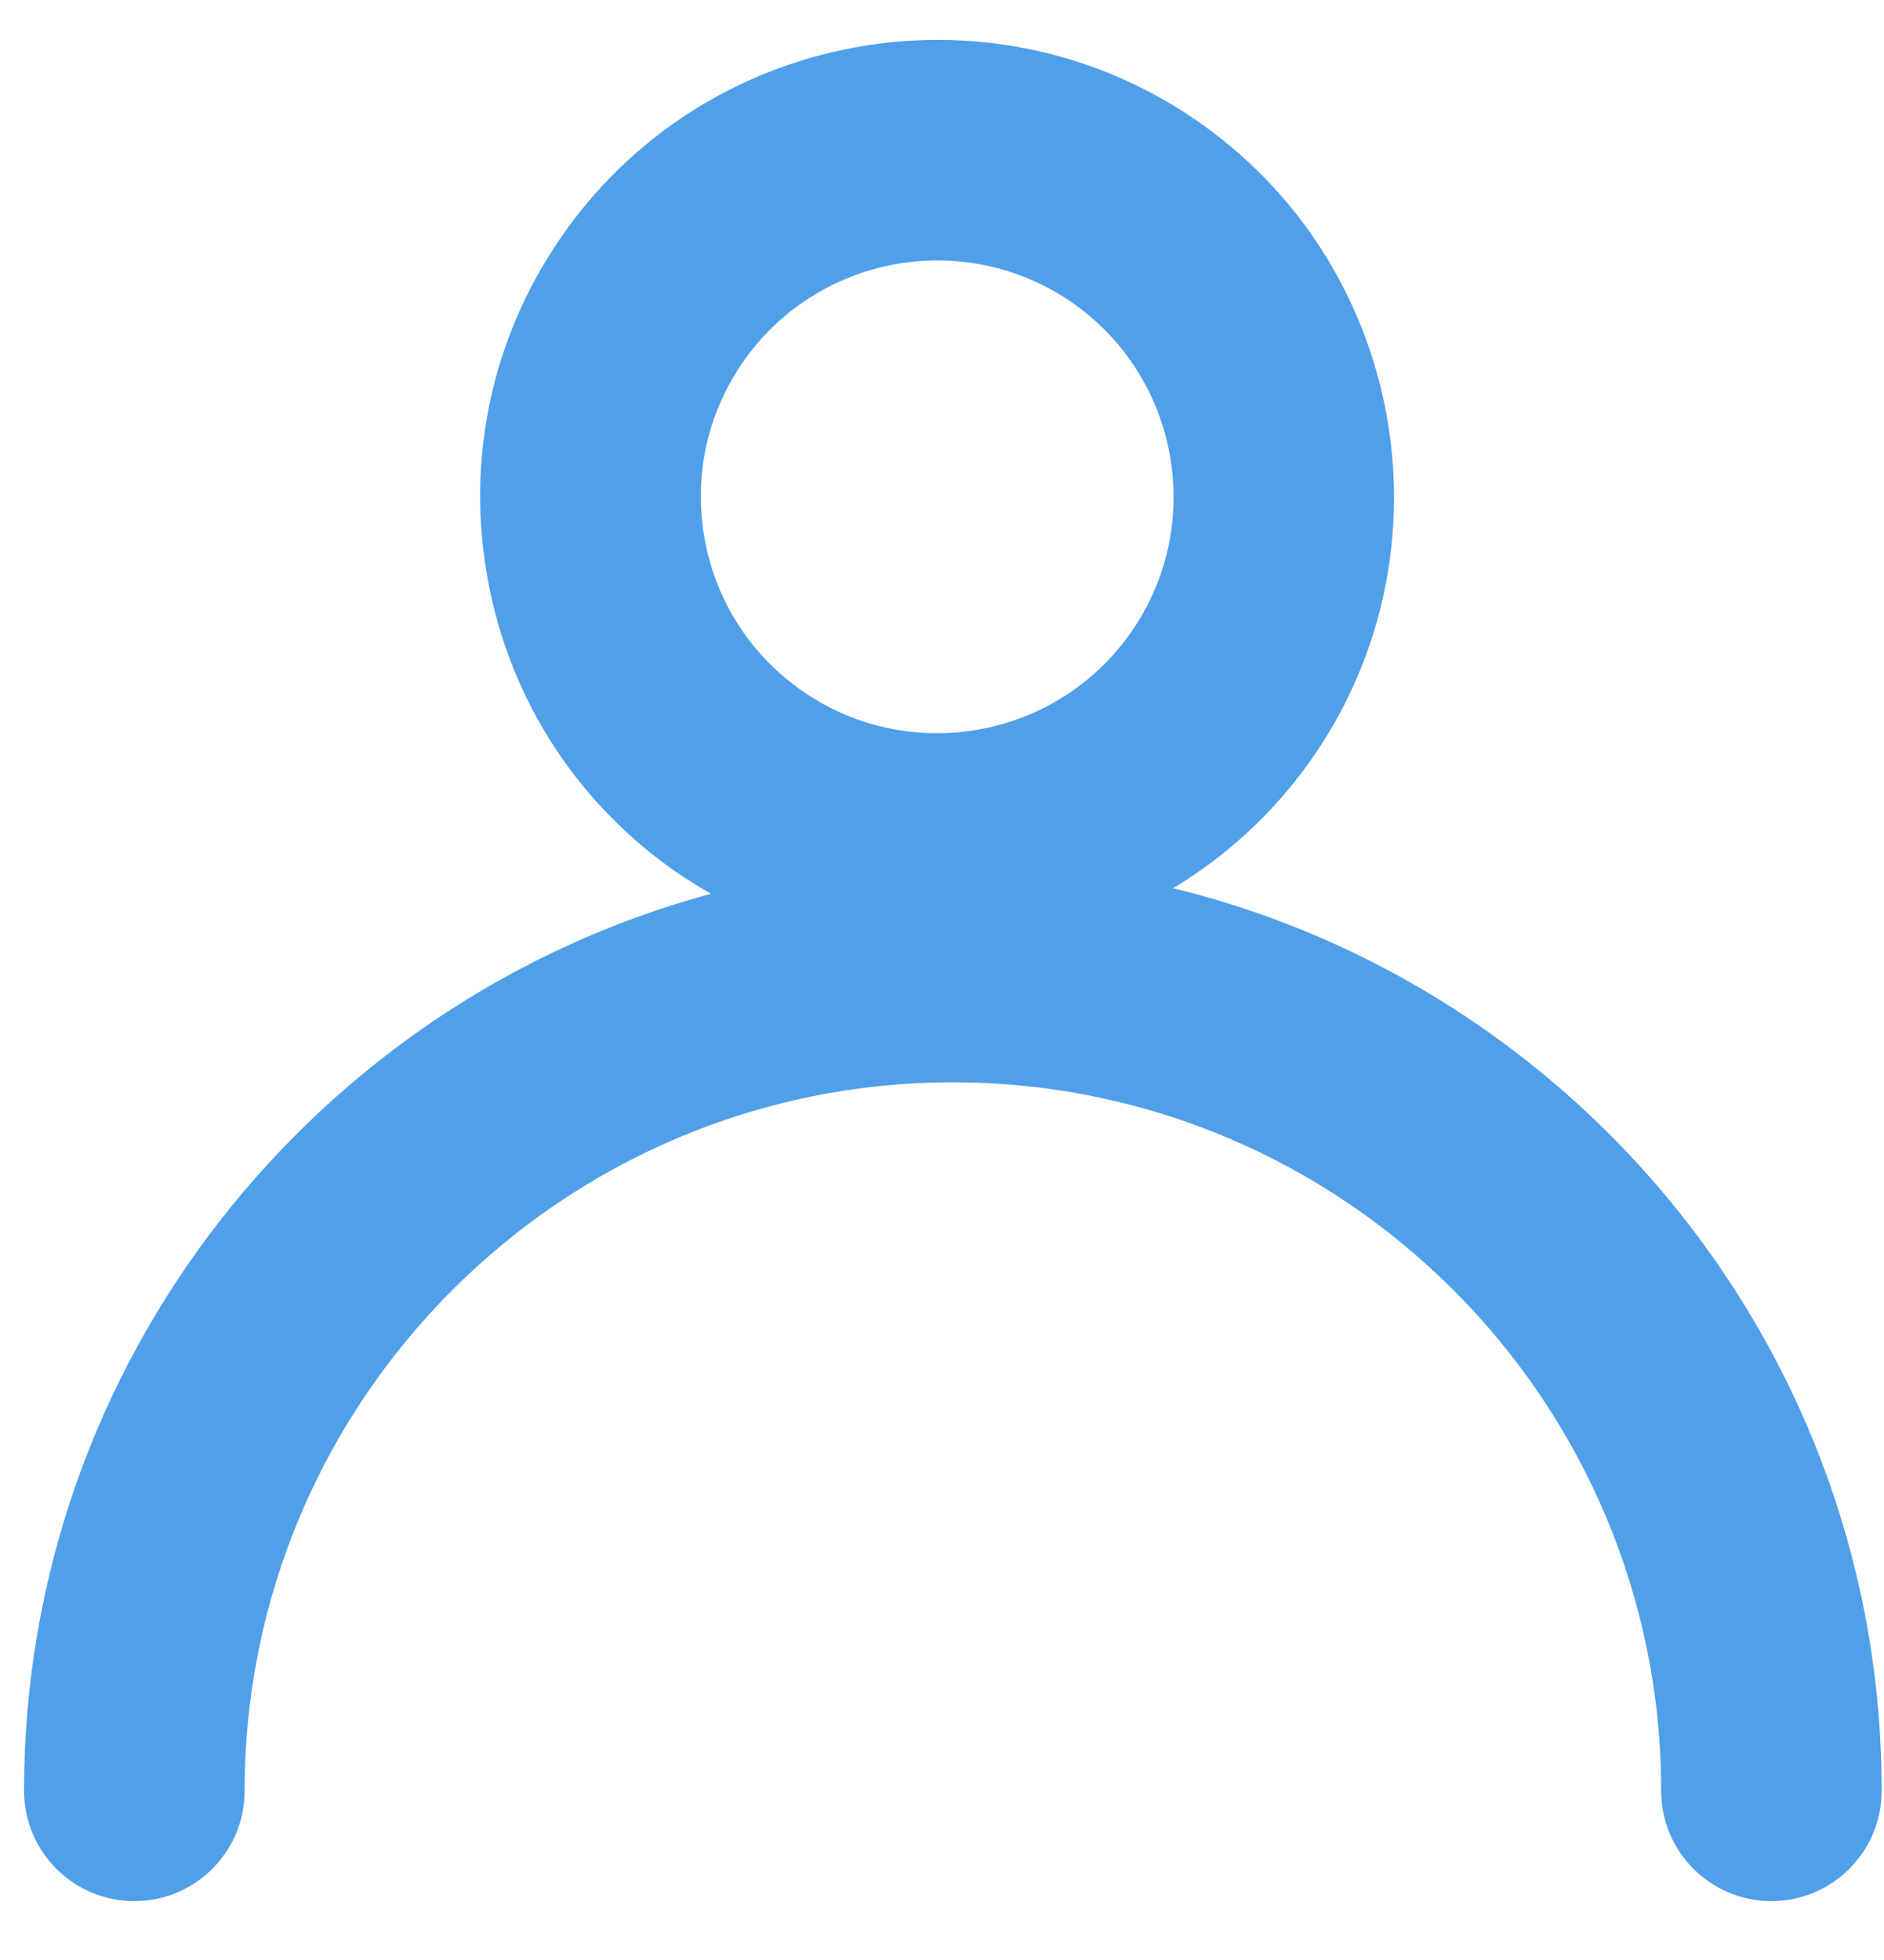 <svg width="25" height="26" viewBox="0 0 25 26" fill="none" xmlns="http://www.w3.org/2000/svg">
<g id="Group 23">
<path id="Vector" d="M15.567 11.782C16.25 11.371 16.864 10.82 17.359 10.133C19.311 7.418 18.692 3.621 15.978 1.669C13.264 -0.284 9.467 0.335 7.514 3.05C6.569 4.364 6.191 5.969 6.452 7.567C6.712 9.166 7.58 10.568 8.895 11.513C9.07 11.639 9.252 11.751 9.435 11.856C4.191 13.272 0.319 18.069 0.319 23.755C0.319 24.564 0.975 25.219 1.783 25.219C2.591 25.219 3.246 24.563 3.246 23.755C3.246 18.573 7.463 14.357 12.644 14.357C17.826 14.357 22.043 18.574 22.043 23.755C22.043 24.564 22.698 25.219 23.506 25.219C24.314 25.219 24.969 24.563 24.969 23.755C24.972 17.965 20.957 13.098 15.567 11.782ZM9.89 4.759C10.9 3.355 12.864 3.034 14.269 4.044C15.673 5.054 15.994 7.018 14.984 8.422C13.973 9.827 12.01 10.147 10.605 9.137C9.925 8.647 9.476 7.923 9.341 7.096C9.206 6.269 9.401 5.439 9.89 4.759Z" fill="#509FE9"/>
</g>
</svg>
